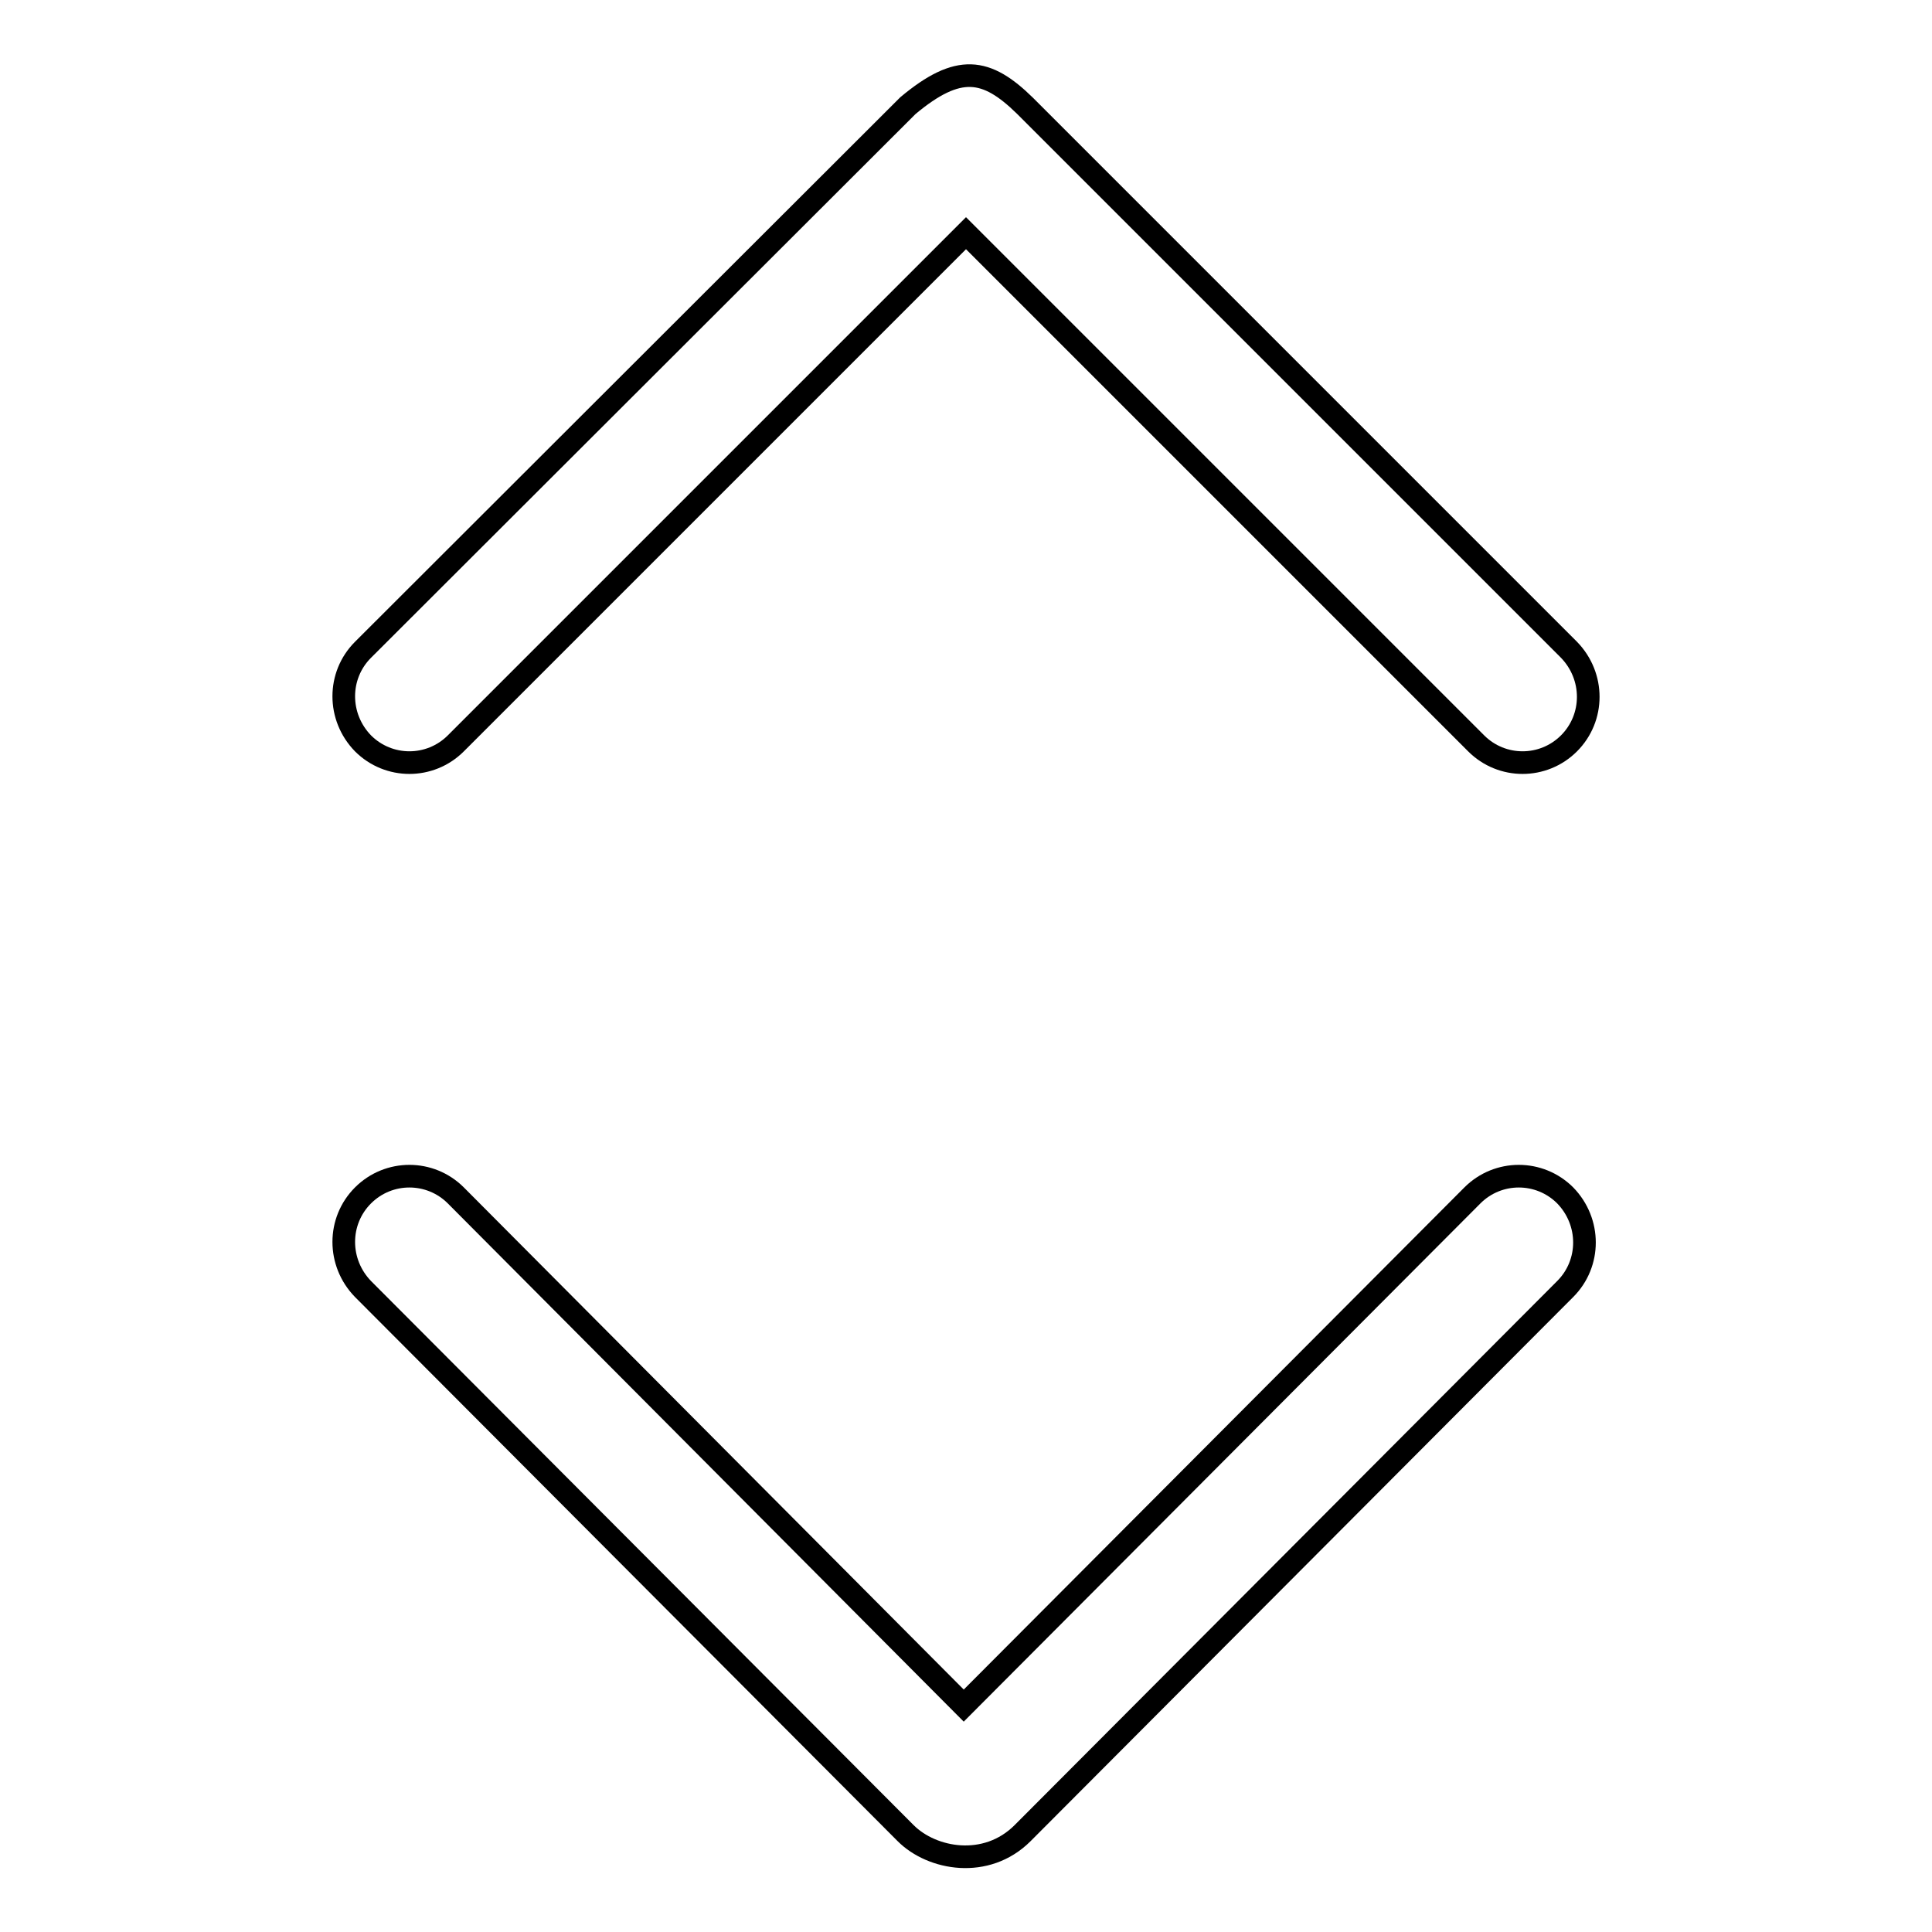 <?xml version="1.0" encoding="utf-8"?>
<!-- Svg Vector Icons : http://www.onlinewebfonts.com/icon -->
<!DOCTYPE svg PUBLIC "-//W3C//DTD SVG 1.1//EN" "http://www.w3.org/Graphics/SVG/1.1/DTD/svg11.dtd">
<svg version="1.1" xmlns="http://www.w3.org/2000/svg" xmlns:xlink="http://www.w3.org/1999/xlink" x="0px" y="0px" viewBox="0 0 256 256" enable-background="new 0 0 256 256" xml:space="preserve">
<g> <path stroke-width="3" fill-opacity="0" stroke="#000000"  d="M120.3,14L48.1,86.1c-3.4,3.4-3.4,8.9,0,12.4c3.4,3.4,8.9,3.4,12.3,0L128,30.9l67.6,67.6 c3.4,3.4,8.9,3.4,12.3,0c3.4-3.4,3.4-8.9,0-12.4L135.8,14C130.7,9,127,8.4,120.3,14z M135.5,242.9l71.9-72.1 c3.4-3.4,3.4-8.9,0-12.4c-3.4-3.4-8.9-3.4-12.3,0L127.7,226l-67.3-67.6c-3.4-3.4-8.9-3.4-12.3,0c-3.4,3.4-3.4,8.9,0,12.4l71.9,72.1 C123.5,246.4,130.7,247.7,135.5,242.9z"/></g>
</svg>